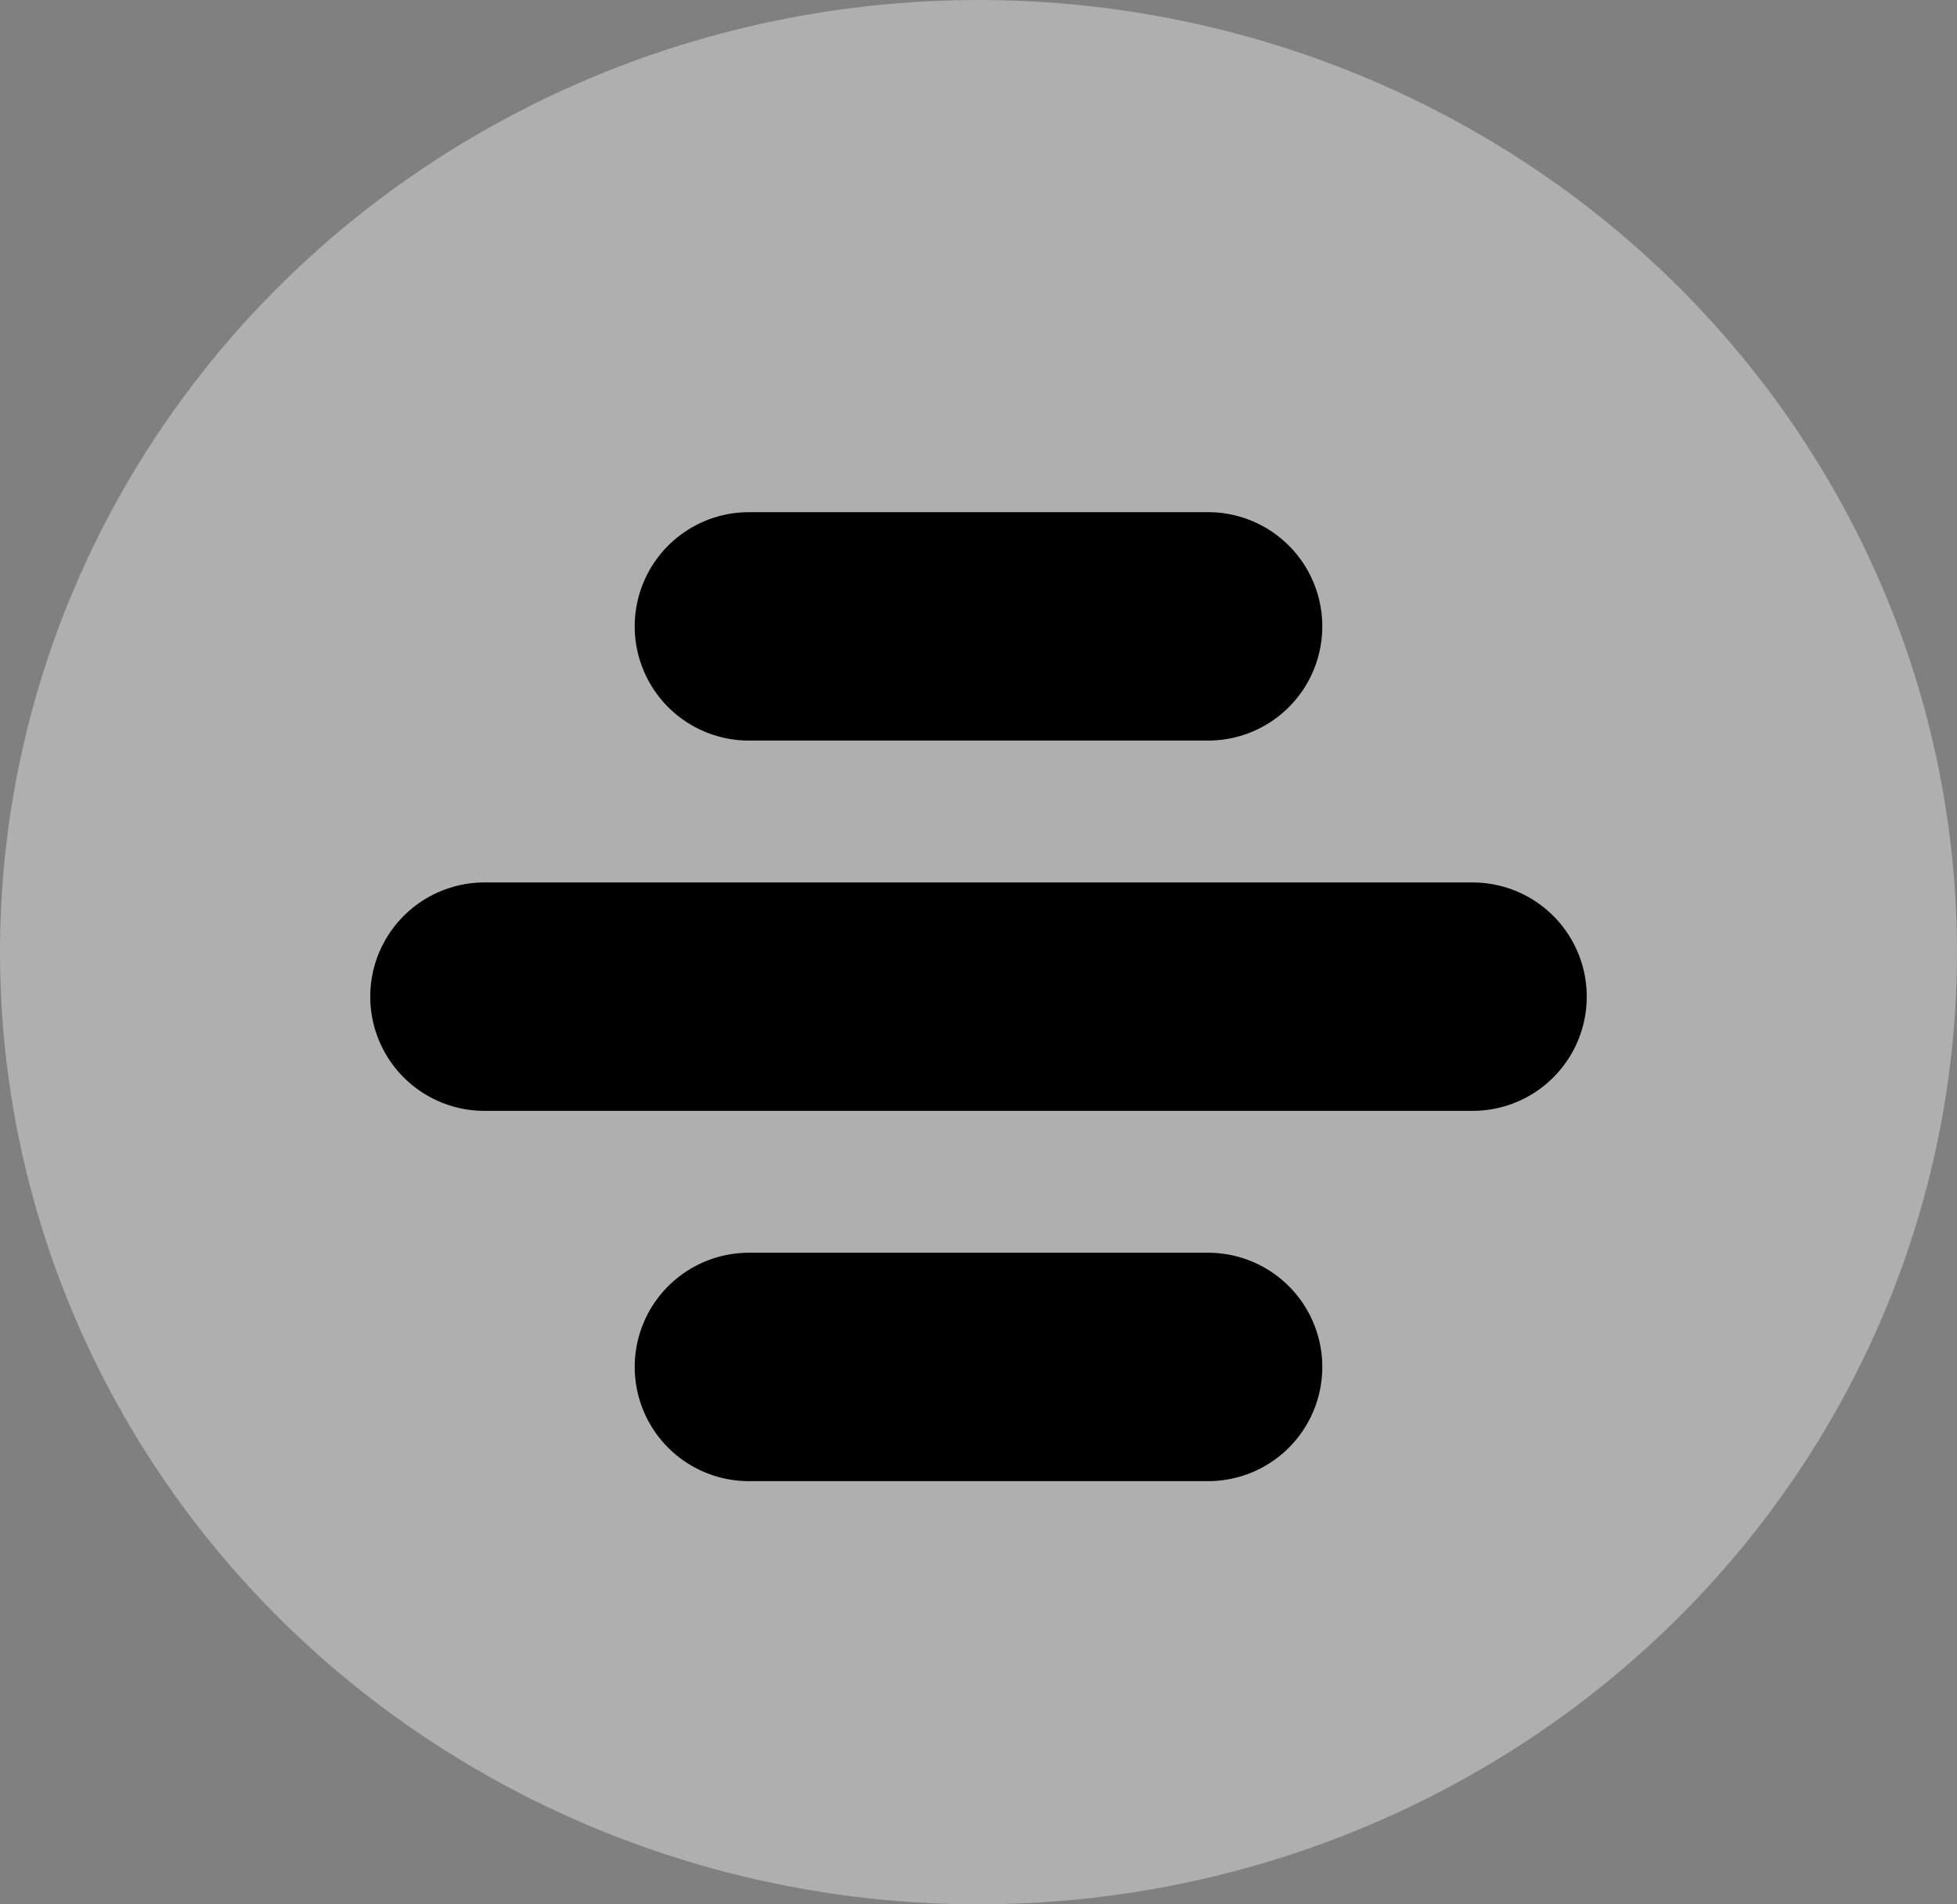 <?xml version="1.0" encoding="utf-8"?>
<svg xmlns="http://www.w3.org/2000/svg" fill="none" height="100%" overflow="visible" preserveAspectRatio="none" style="display: block;" viewBox="0 0 37 36" width="100%">
<rect x="0" y="0" width="37" height="36" fill="#808080" stroke="none"/>
<g id="Group 236">
<ellipse cx="18.5" cy="18" fill="white" fill-opacity="0.37" id="Ellipse 30" rx="18.5" ry="18"/>
<line id="Line 13" stroke="black" stroke-linecap="round" stroke-width="4.318" x1="14.159" x2="22.841" y1="11.841" y2="11.841"/>
<line id="Line 15" stroke="black" stroke-linecap="round" stroke-width="4.318" x1="14.159" x2="22.841" y1="25.841" y2="25.841"/>
<line id="Line 14" stroke="black" stroke-linecap="round" stroke-width="4.318" x1="9.159" x2="27.841" y1="18.841" y2="18.841"/>
</g>
</svg>